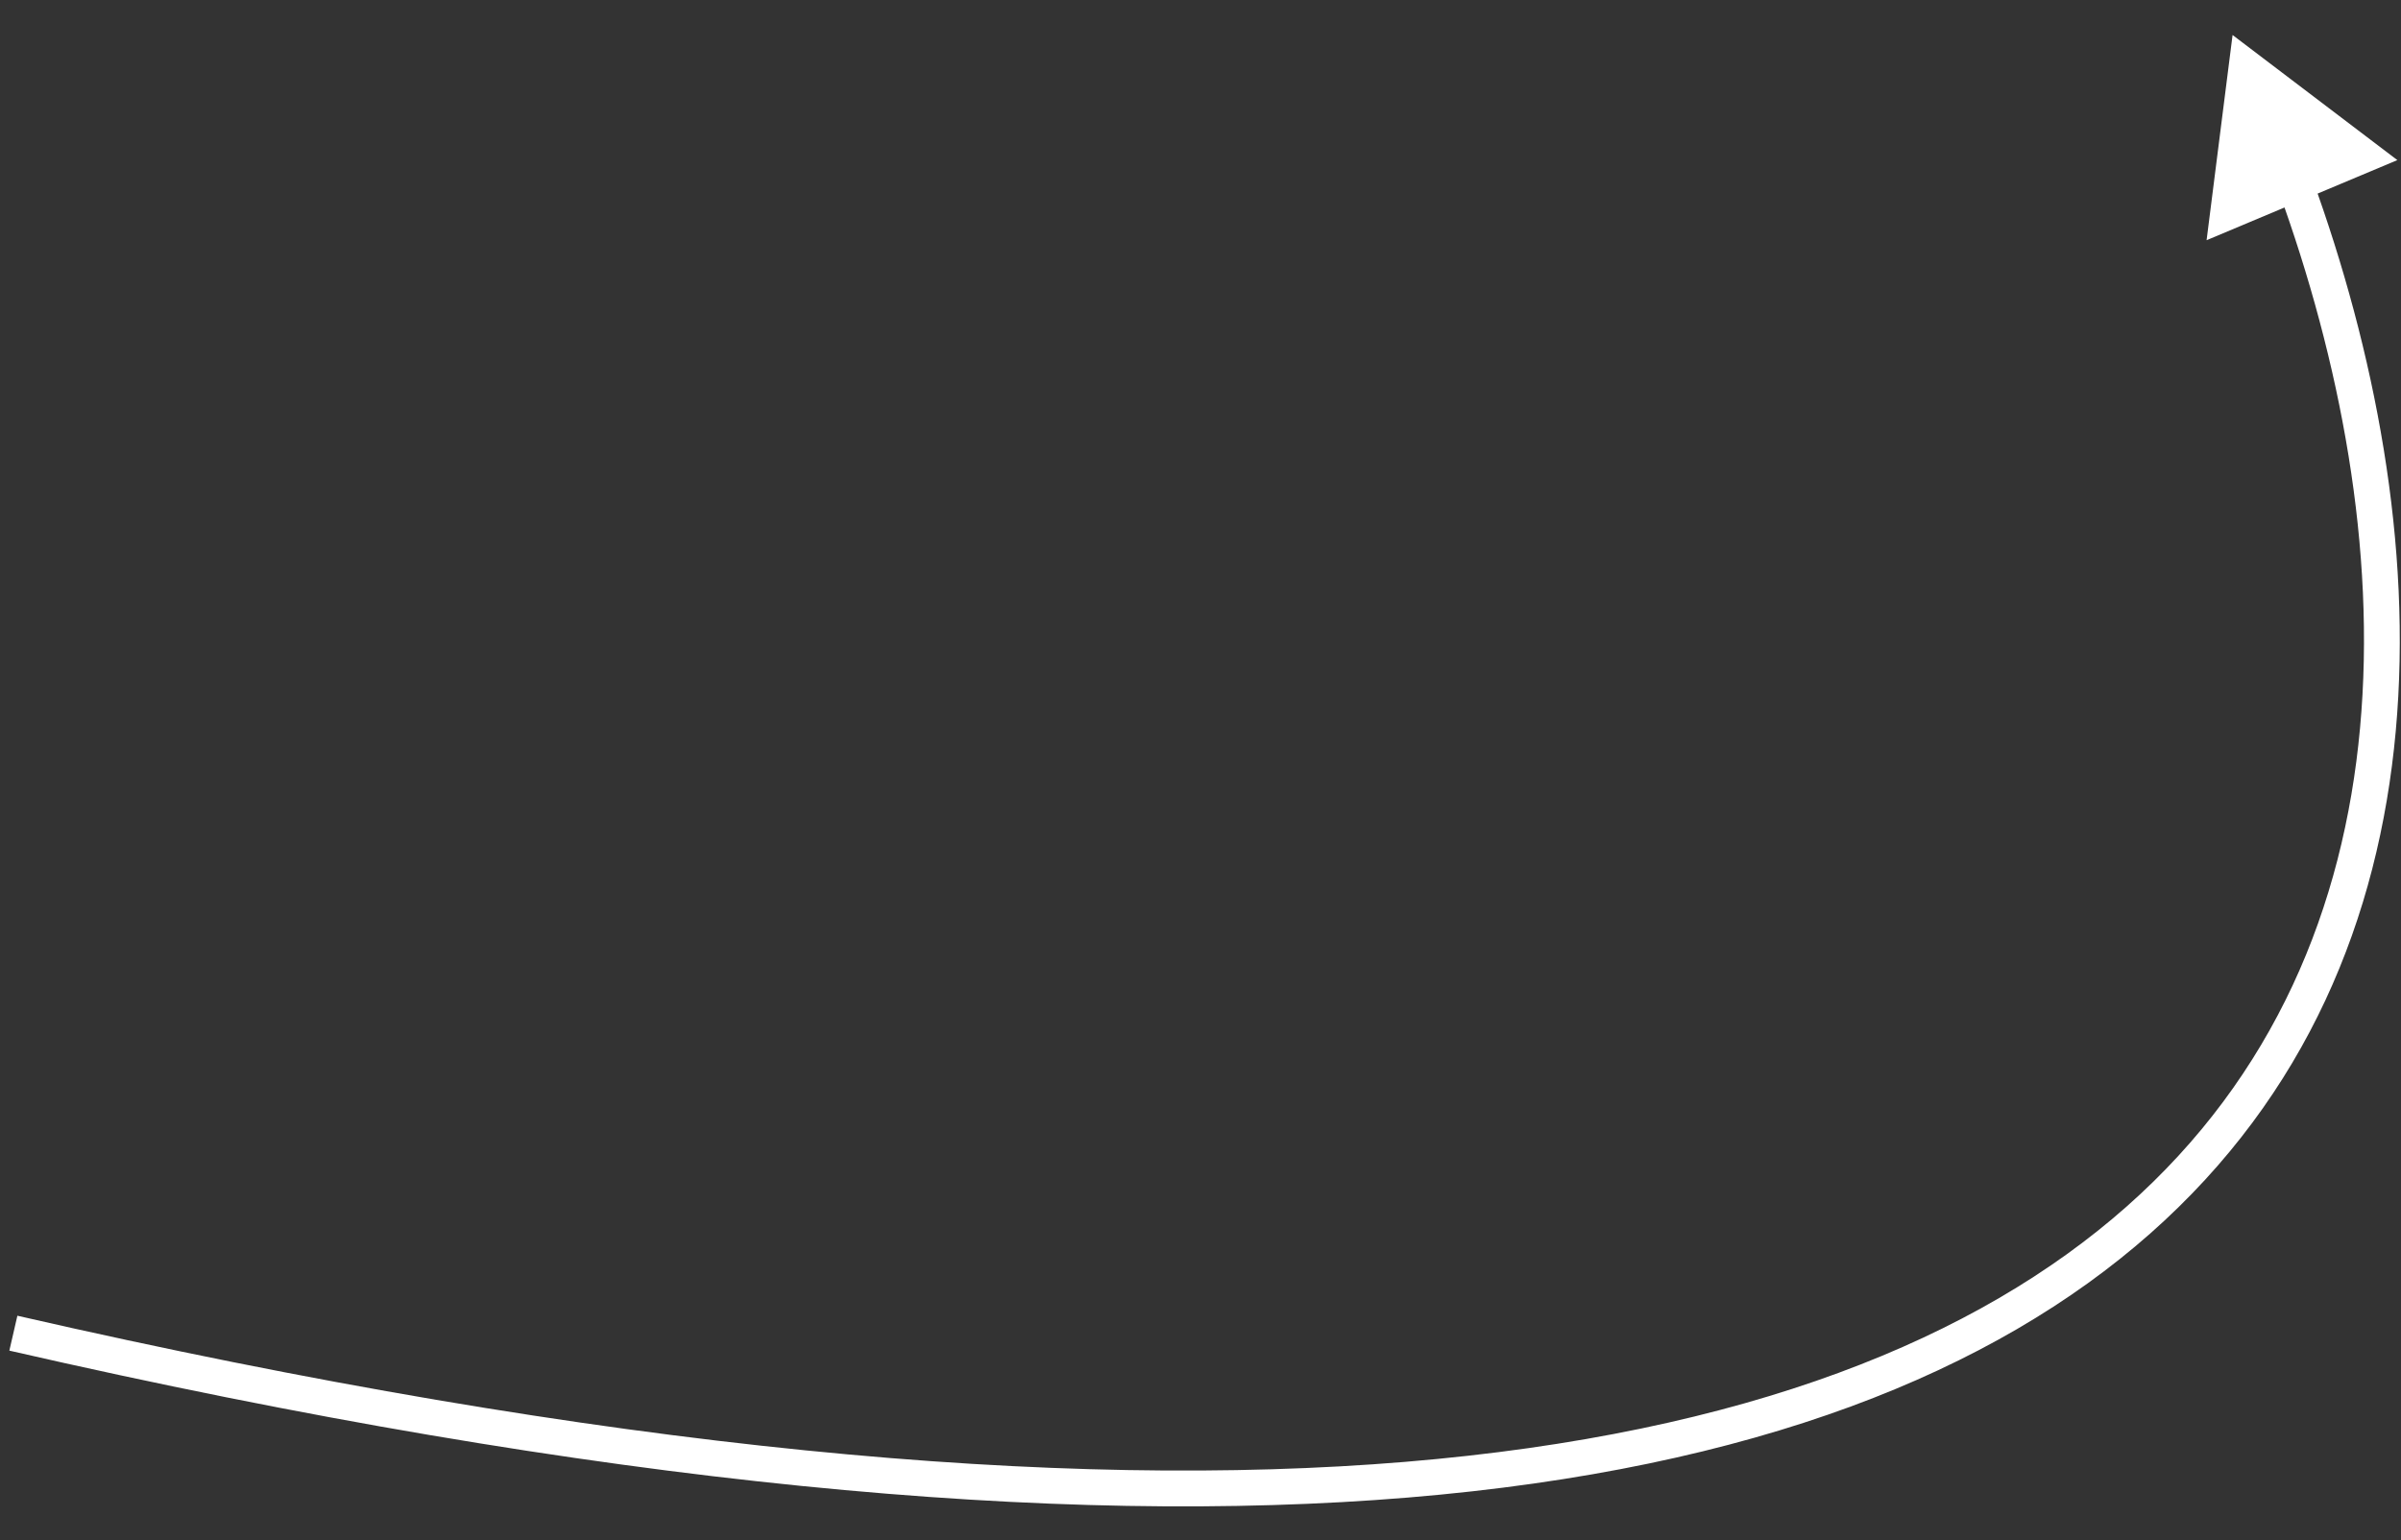 <?xml version="1.0" encoding="UTF-8"?> <svg xmlns="http://www.w3.org/2000/svg" width="67" height="43" viewBox="0 0 67 43" fill="none"><rect x="0" y="0" width="67" height="43" fill="#333333" stroke="none"/><path d="M62.3 0.977L66.898 4.469L61.575 6.705L62.3 0.977ZM64.042 5.123L64.512 4.952C68.024 14.607 68.747 26.701 60.001 34.433C55.641 38.287 48.984 40.999 39.294 41.802C29.606 42.605 16.854 41.504 0.261 37.701L0.373 37.214L0.485 36.727C17.018 40.516 29.661 41.597 39.212 40.806C48.762 40.014 55.19 37.352 59.338 33.684C67.609 26.373 67.04 14.829 63.572 5.294L64.042 5.123Z" fill="white"></path></svg> 